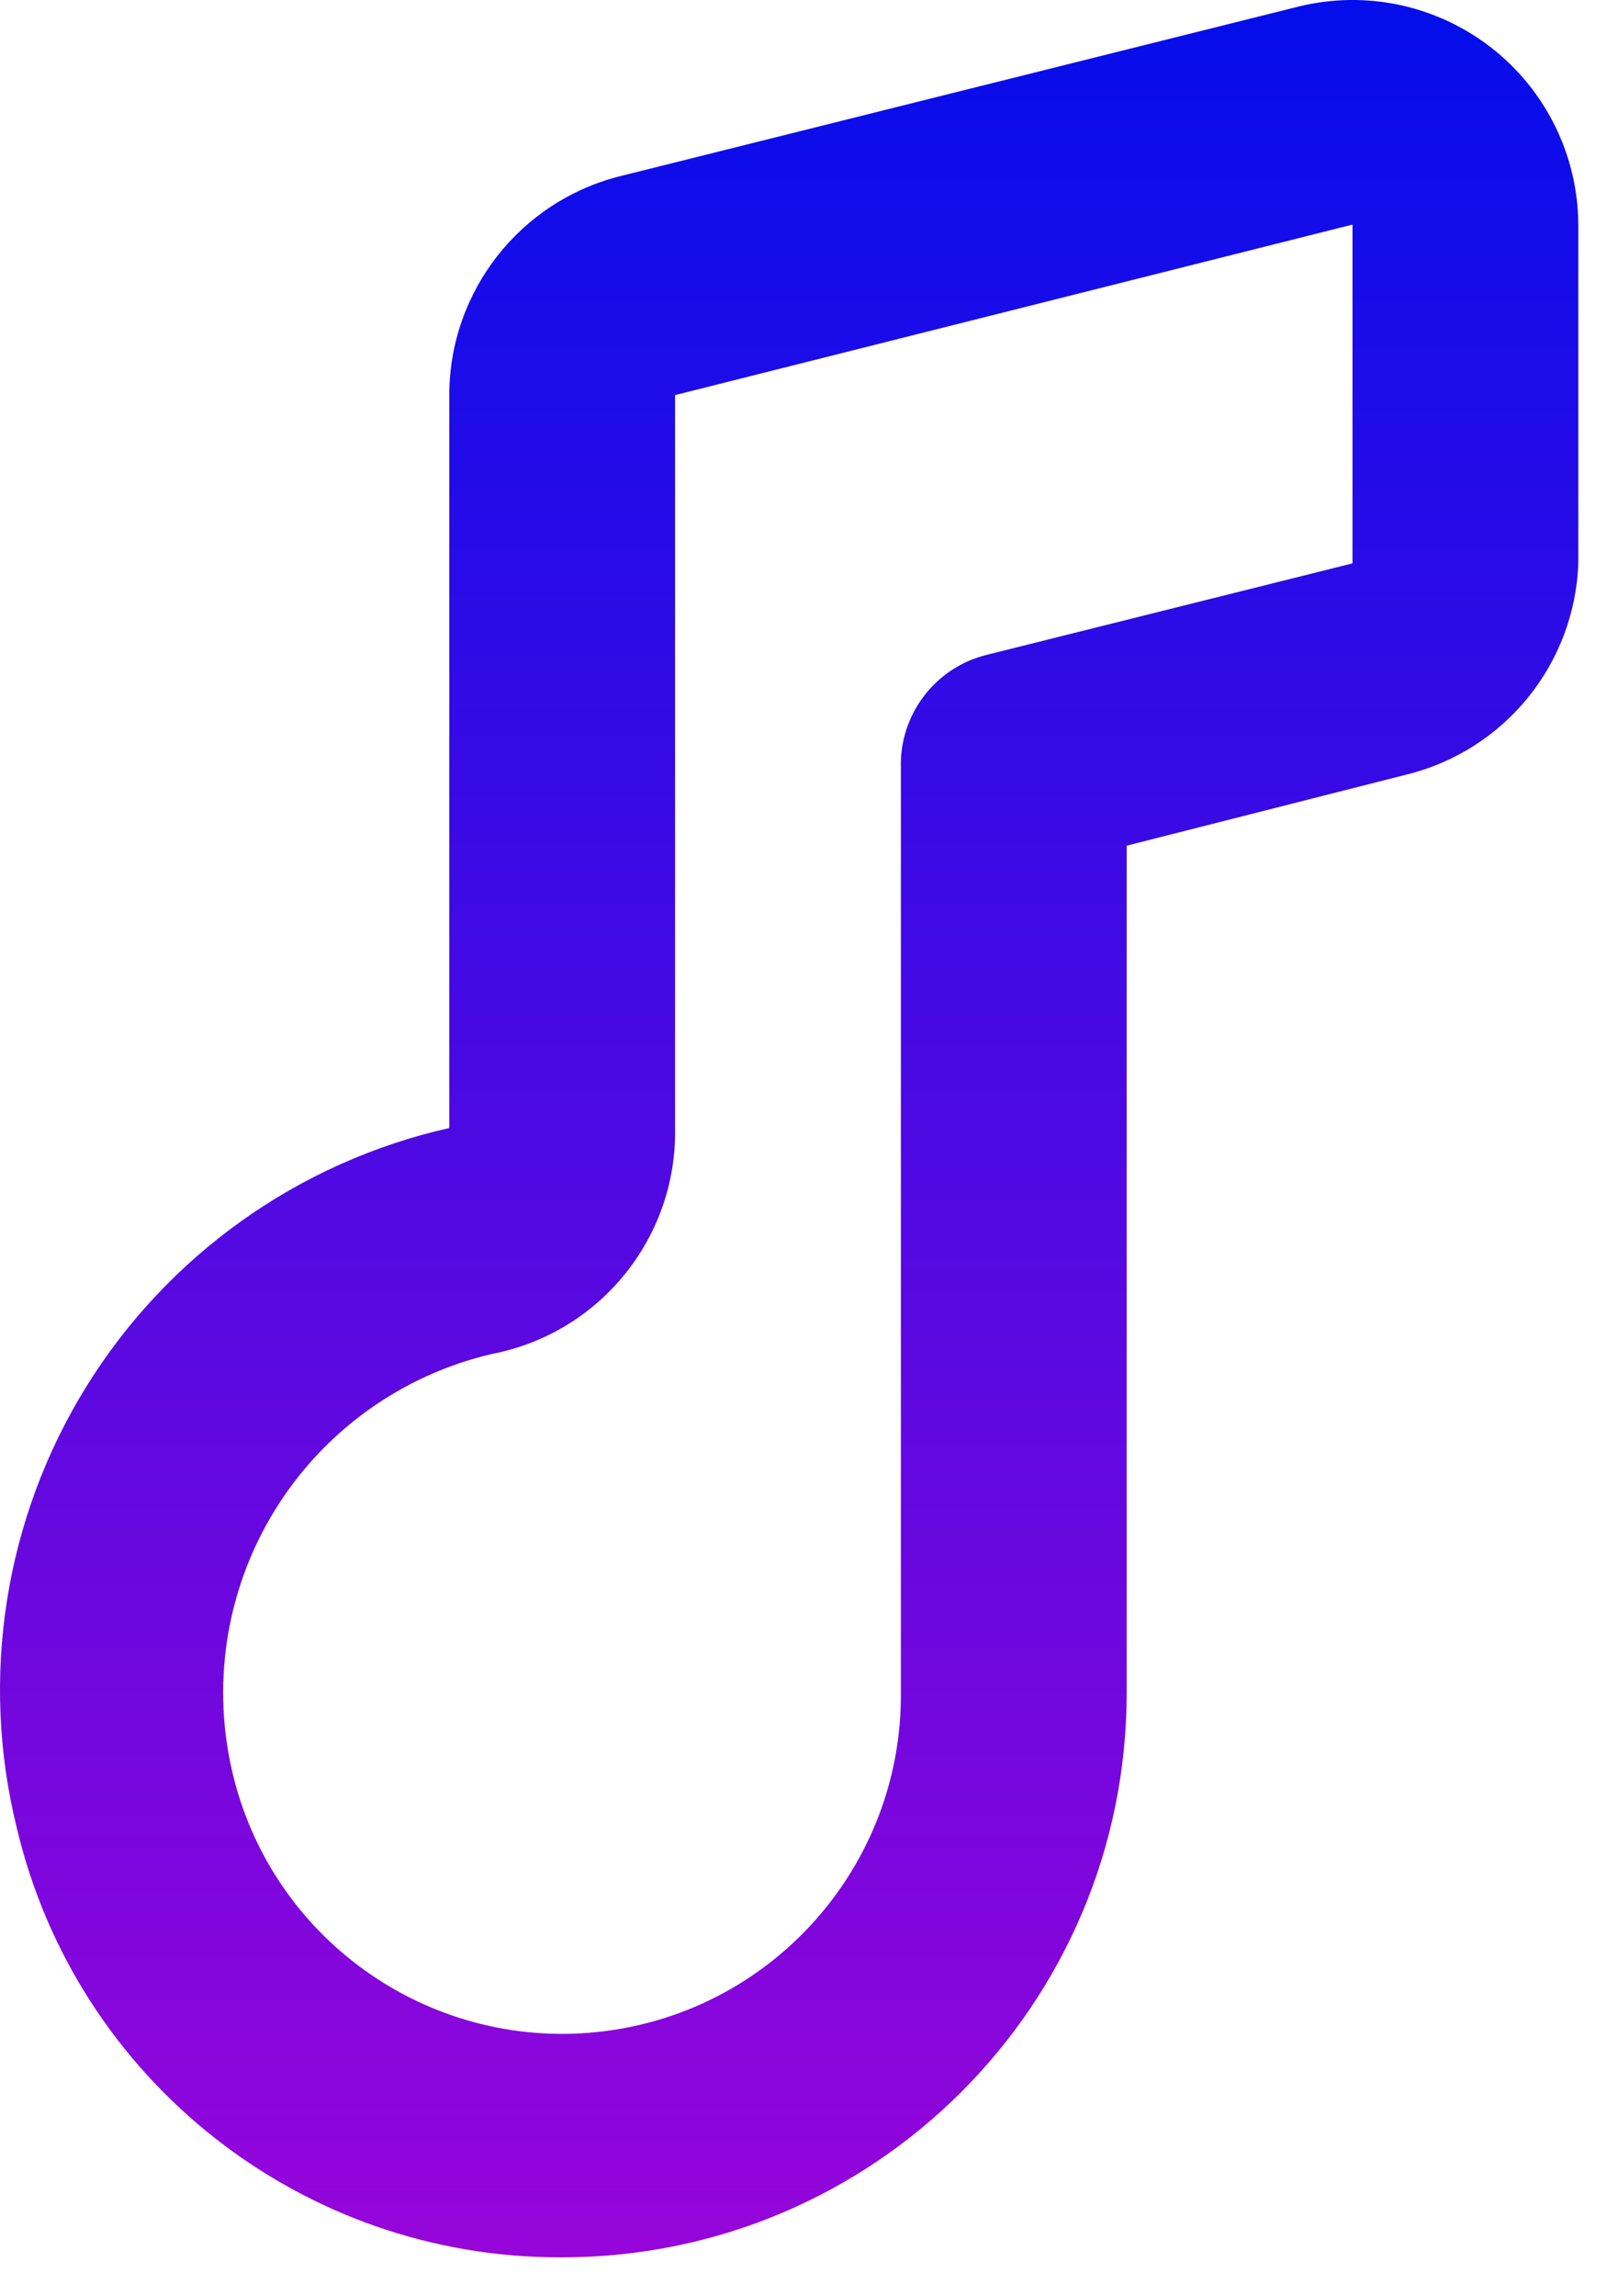 <?xml version="1.0" encoding="UTF-8"?> <svg xmlns="http://www.w3.org/2000/svg" width="35" height="50" viewBox="0 0 35 50" fill="none"> <path d="M28.277 0.144L13.523 3.832C11.329 4.375 9.787 6.343 9.785 8.603V24.562C6.496 25.303 3.644 27.337 1.872 30.205C0.1 33.074 -0.443 36.535 0.367 39.808C1.671 45.306 6.594 49.179 12.244 49.152C19.034 49.152 24.539 43.647 24.539 36.857V18.414L30.637 16.865C32.771 16.339 34.296 14.462 34.375 12.267V4.89C34.367 3.383 33.667 1.963 32.478 1.037C31.288 0.111 29.74 -0.218 28.277 0.144ZM29.457 12.267L21.49 14.259C20.366 14.536 19.587 15.56 19.621 16.718V36.857C19.647 40.592 16.878 43.757 13.173 44.227C9.468 44.697 5.996 42.324 5.088 38.701C4.594 36.73 4.911 34.644 5.97 32.91C7.029 31.176 8.74 29.94 10.72 29.48C13.066 29.026 14.746 26.951 14.703 24.562V8.603L29.457 4.89V12.267Z" fill="url(#paint0_linear)"></path> <defs> <linearGradient id="paint0_linear" x1="17.188" y1="0" x2="17.188" y2="49.152" gradientUnits="userSpaceOnUse"> <stop stop-color="#040DEB"></stop> <stop offset="1" stop-color="#9605DA"></stop> </linearGradient> </defs> </svg> 
